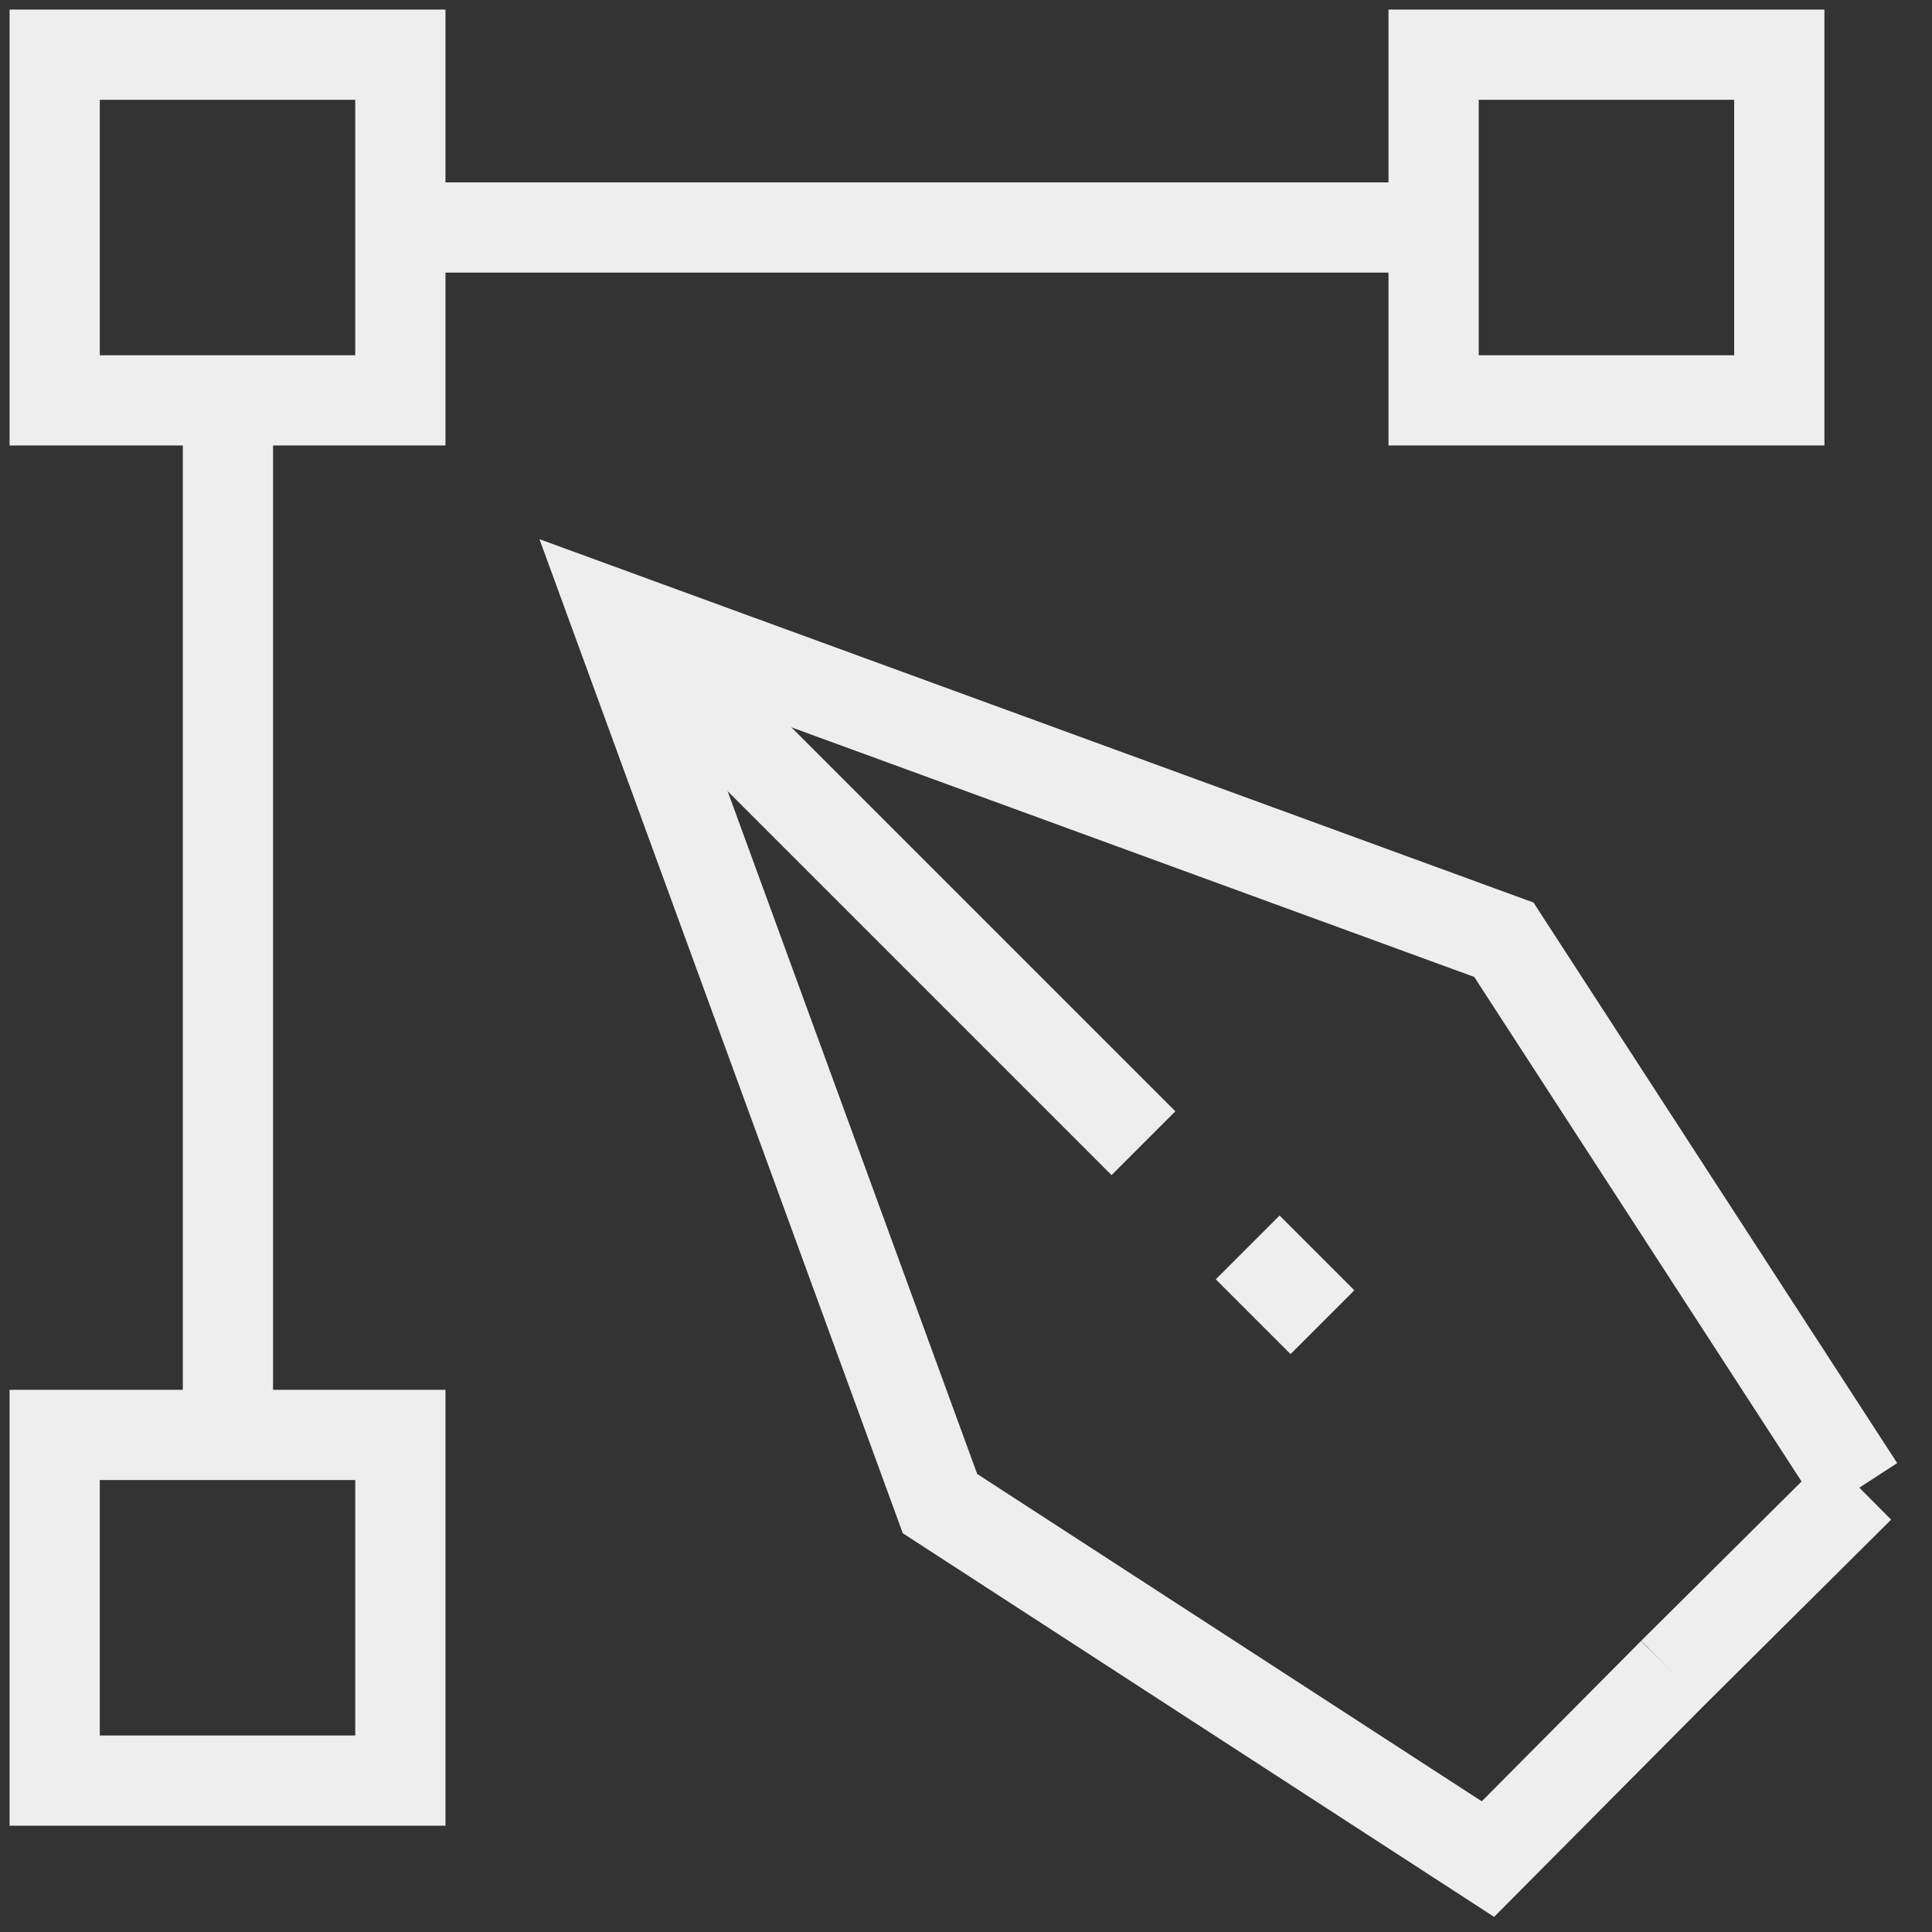 <svg width="106" height="106" viewBox="0 0 106 106" fill="none" xmlns="http://www.w3.org/2000/svg">
<rect x="0" y="0" width="106" height="106" fill="#333333" stroke="none"/>
<path d="M21.966 3H3V21.966H21.966V3Z" stroke="#EEEEEE" stroke-width="4.95" stroke-miterlimit="10"/>
<path d="M97.622 3H78.656V21.966H97.622V3Z" stroke="#EEEEEE" stroke-width="4.95" stroke-miterlimit="10"/>
<path d="M22.013 12.482H78.641" stroke="#EEEEEE" stroke-width="4.95" stroke-miterlimit="10"/>
<path d="M3 78.728L3 97.693H21.966V78.728H3Z" stroke="#EEEEEE" stroke-width="4.95" stroke-miterlimit="10"/>
<path d="M12.506 78.66V22.032" stroke="#EEEEEE" stroke-width="4.95" stroke-miterlimit="10"/>
<path d="M62.737 62.723L35.096 35.081L33.751 33.736" stroke="#EEEEEE" stroke-width="4.95" stroke-miterlimit="10"/>
<path d="M72.557 72.543L68.454 68.44" stroke="#EEEEEE" stroke-width="4.95" stroke-miterlimit="10"/>
<path d="M102.014 81.621L91.791 91.777L102.014 81.621ZM102.014 81.621L82.51 51.559L33.751 33.736L51.573 82.496L81.636 102L91.791 91.777" stroke="#EEEEEE" stroke-width="4.95" stroke-miterlimit="10"/>
</svg>
